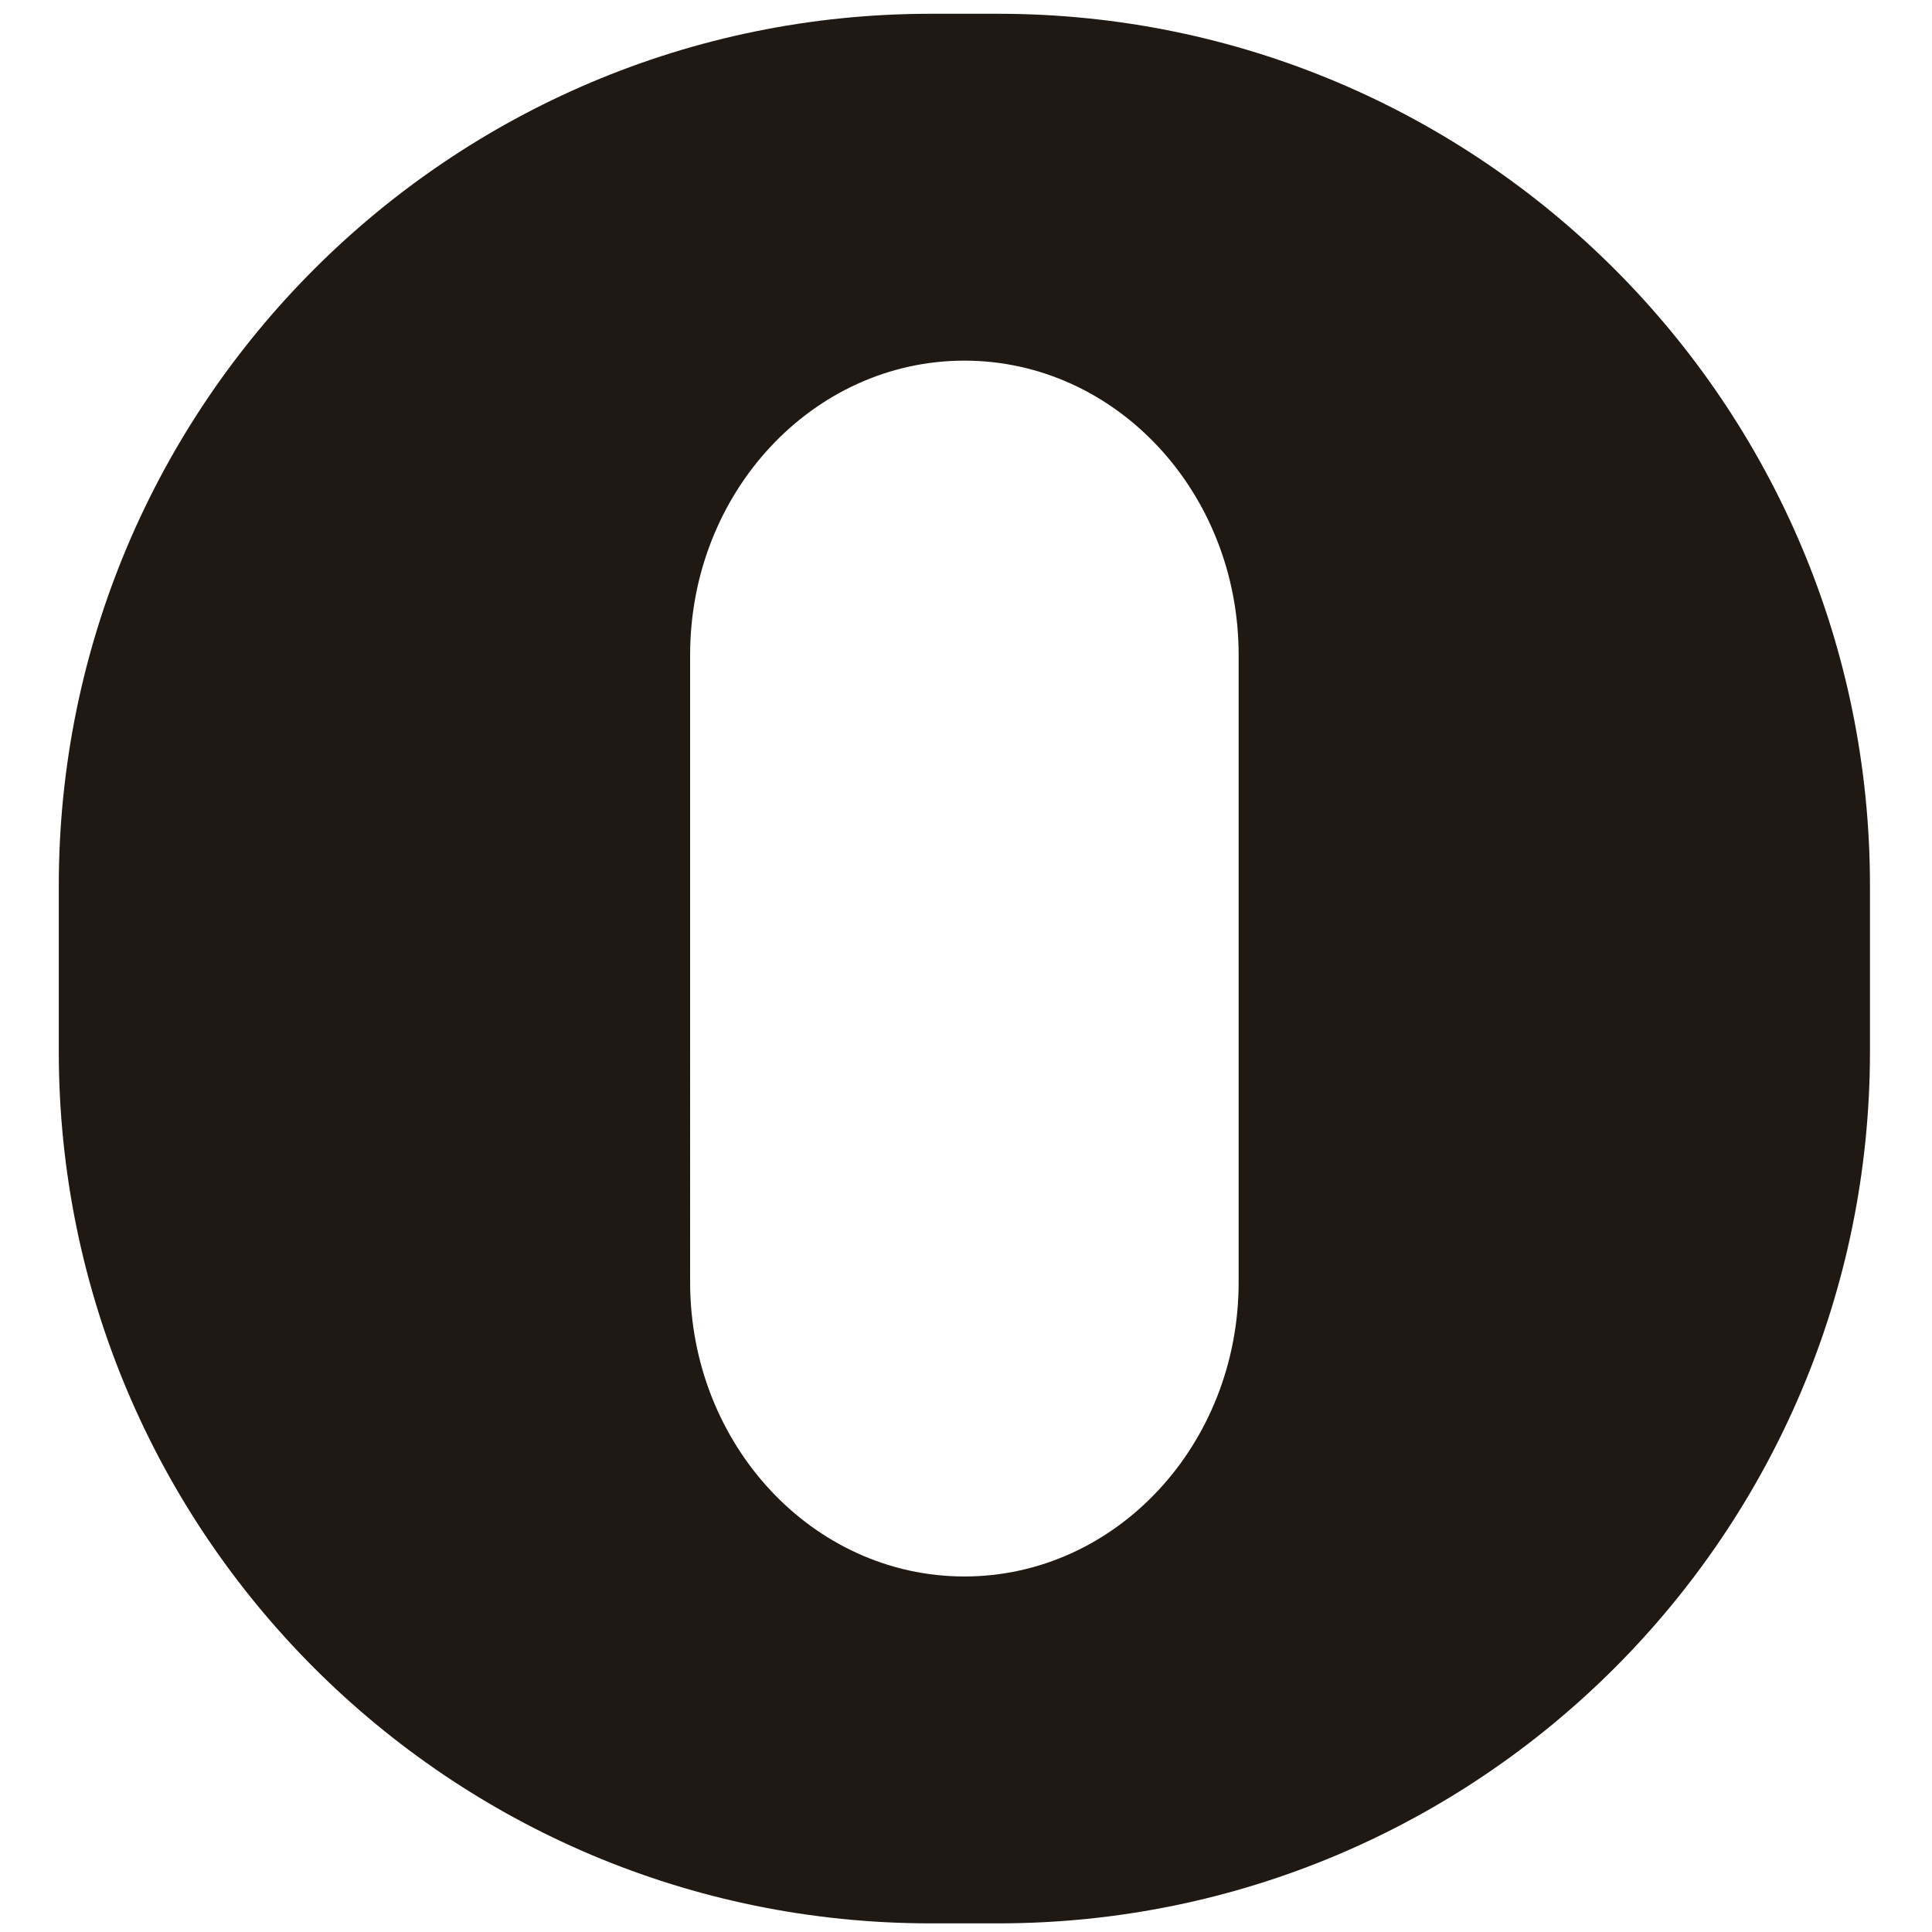 <?xml version="1.0" encoding="utf-8"?>
<!-- Generator: Adobe Illustrator 23.1.1, SVG Export Plug-In . SVG Version: 6.00 Build 0)  -->
<svg version="1.1" id="Capa_1" xmlns="http://www.w3.org/2000/svg" xmlns:xlink="http://www.w3.org/1999/xlink" x="0px" y="0px"
	 viewBox="0 0 100 100" style="enable-background:new 0 0 100 100;" xml:space="preserve">
<style type="text/css">
	.st0{fill:#201813;}
</style>
<g>
	<path class="st0" d="M51.66,0.713h-3.487c-24.924,0-45.13,20.205-45.13,45.13v8.581c0,24.924,20.205,45.129,45.13,45.129h3.487
		c24.924,0,45.129-20.205,45.129-45.129v-8.581C96.789,20.918,76.584,0.713,51.66,0.713z M64.112,66.37
		c0,8.41-6.356,15.228-14.195,15.228c-7.84,0-14.196-6.818-14.196-15.228V33.896c0-8.41,6.356-15.229,14.196-15.229
		c7.84,0,14.195,6.818,14.195,15.229V66.37z"/>
</g>
</svg>
